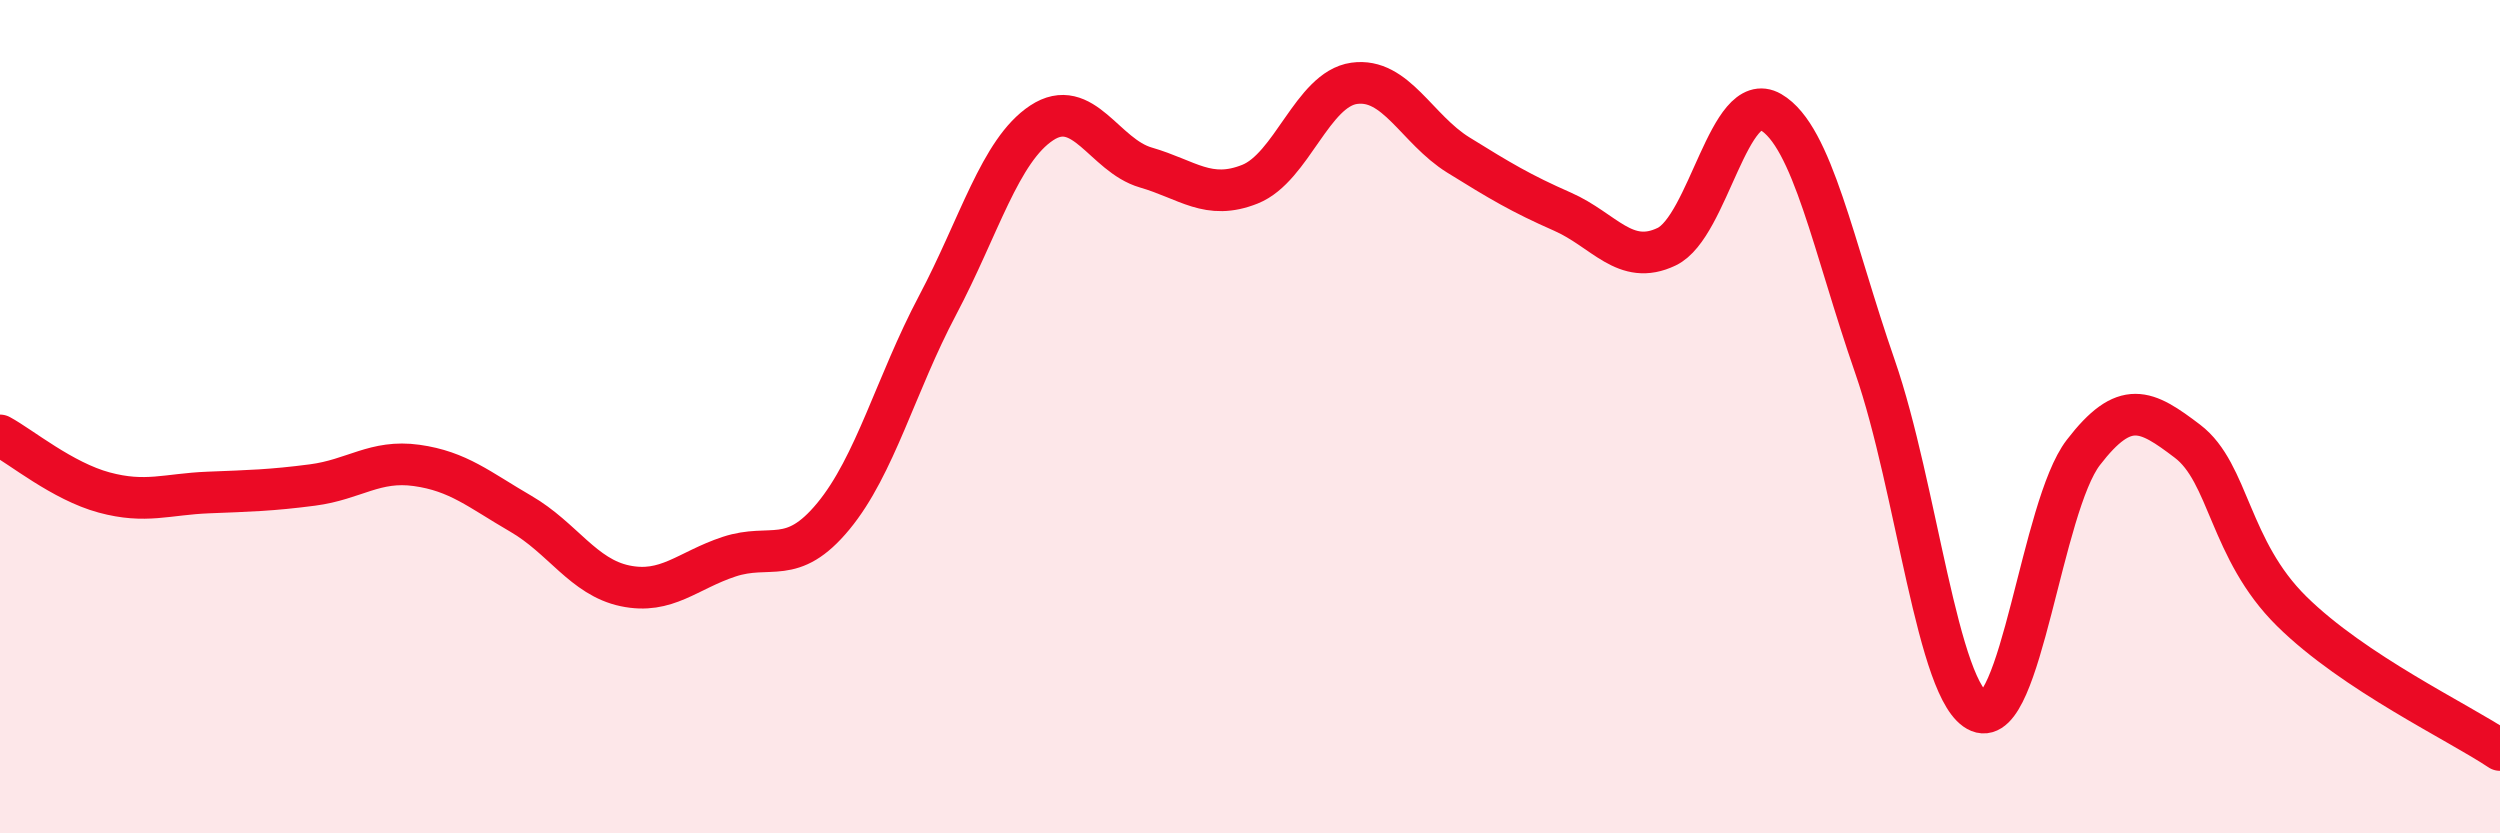 
    <svg width="60" height="20" viewBox="0 0 60 20" xmlns="http://www.w3.org/2000/svg">
      <path
        d="M 0,10.45 C 0.5,10.72 1.5,11.55 2.5,11.82 C 3.5,12.09 4,11.86 5,11.82 C 6,11.78 6.5,11.77 7.5,11.64 C 8.5,11.51 9,11.03 10,11.17 C 11,11.31 11.5,11.75 12.5,12.33 C 13.5,12.91 14,13.85 15,14.06 C 16,14.27 16.5,13.69 17.5,13.36 C 18.5,13.03 19,13.6 20,12.39 C 21,11.18 21.5,9.22 22.5,7.33 C 23.5,5.44 24,3.61 25,2.95 C 26,2.29 26.5,3.73 27.5,4.02 C 28.5,4.31 29,4.82 30,4.42 C 31,4.02 31.5,2.14 32.5,2 C 33.5,1.86 34,3.1 35,3.72 C 36,4.34 36.5,4.64 37.5,5.08 C 38.5,5.52 39,6.4 40,5.92 C 41,5.44 41.5,2.11 42.5,2.69 C 43.5,3.27 44,5.92 45,8.8 C 46,11.68 46.5,16.67 47.5,17.08 C 48.5,17.49 49,12.16 50,10.86 C 51,9.56 51.5,9.83 52.5,10.59 C 53.5,11.35 53.5,13.19 55,14.67 C 56.5,16.15 59,17.33 60,18L60 20L0 20Z"
        fill="#EB0A25"
        opacity="0.1"
        stroke-linecap="round"
        stroke-linejoin="round"
      />
      <path
        d="M 0,10.45 C 0.5,10.72 1.5,11.55 2.5,11.82 C 3.5,12.09 4,11.86 5,11.82 C 6,11.78 6.5,11.77 7.5,11.64 C 8.5,11.51 9,11.03 10,11.17 C 11,11.31 11.5,11.75 12.5,12.33 C 13.5,12.91 14,13.85 15,14.06 C 16,14.27 16.5,13.69 17.5,13.36 C 18.5,13.03 19,13.6 20,12.39 C 21,11.18 21.5,9.22 22.5,7.33 C 23.5,5.44 24,3.61 25,2.95 C 26,2.29 26.5,3.73 27.5,4.02 C 28.5,4.31 29,4.82 30,4.42 C 31,4.02 31.5,2.14 32.5,2 C 33.5,1.86 34,3.1 35,3.72 C 36,4.34 36.5,4.64 37.5,5.08 C 38.5,5.52 39,6.4 40,5.92 C 41,5.44 41.5,2.11 42.5,2.69 C 43.5,3.27 44,5.92 45,8.8 C 46,11.68 46.5,16.67 47.5,17.08 C 48.5,17.49 49,12.16 50,10.86 C 51,9.56 51.5,9.83 52.5,10.59 C 53.5,11.35 53.5,13.19 55,14.67 C 56.5,16.15 59,17.33 60,18"
        stroke="#EB0A25"
        stroke-width="1"
        fill="none"
        stroke-linecap="round"
        stroke-linejoin="round"
      />
    </svg>
  